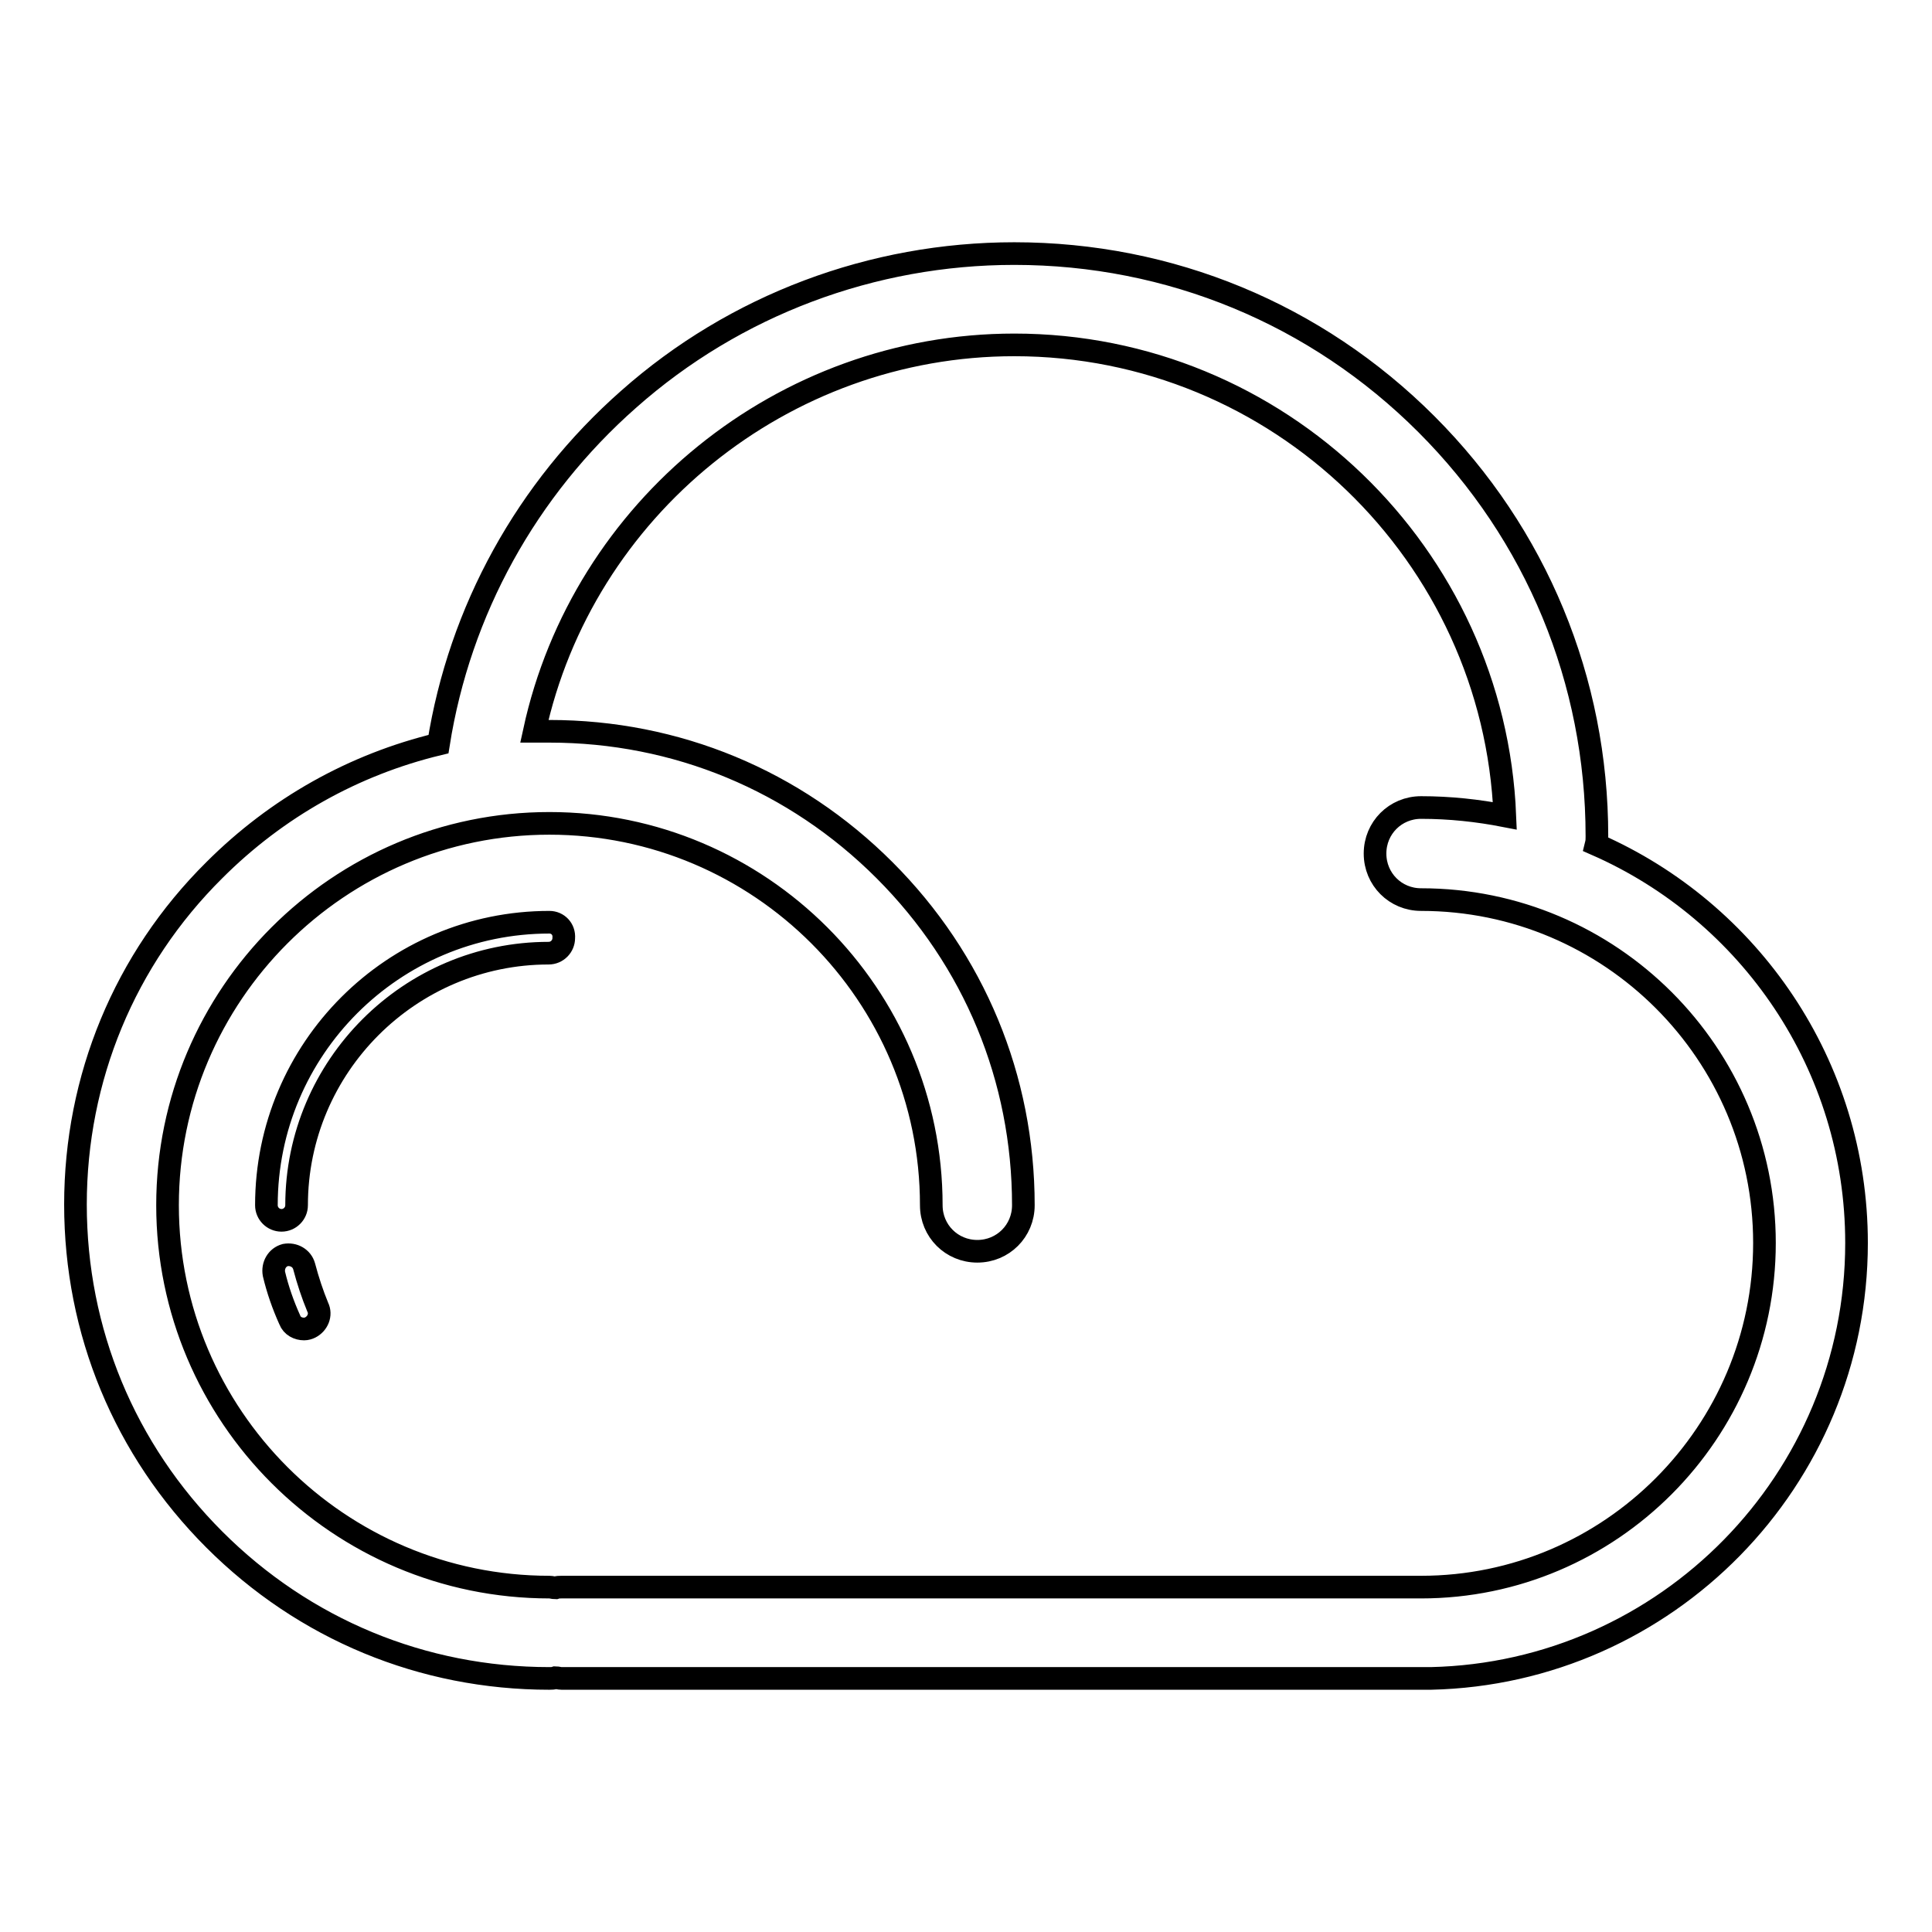 <?xml version="1.0" encoding="utf-8"?>
<!-- Svg Vector Icons : http://www.onlinewebfonts.com/icon -->
<!DOCTYPE svg PUBLIC "-//W3C//DTD SVG 1.1//EN" "http://www.w3.org/Graphics/SVG/1.1/DTD/svg11.dtd">
<svg version="1.1" xmlns="http://www.w3.org/2000/svg" xmlns:xlink="http://www.w3.org/1999/xlink" x="0px" y="0px" viewBox="0 0 256 256" enable-background="new 0 0 256 256" xml:space="preserve">
<g> <path stroke-width="3" fill-opacity="0" stroke="#000000"  d="M246,164.7c0-23.6-14.2-43.9-34.5-52.8c0.1-0.4,0.1-0.7,0.1-1.1c0-20.6-8-40-22.6-54.6 c-14.6-14.6-34-22.6-54.6-22.6c-18.8,0-37,6.8-51.1,19.3C69.8,64.8,60.9,80.9,58.1,98.6c-11.2,2.7-21.4,8.4-29.7,16.7 C16.5,127.1,10,142.9,10,159.6c0,16.8,6.5,32.5,18.4,44.4c11.9,11.9,27.6,18.4,44.4,18.4c0.3,0,0.5,0,0.8-0.1 c0.3,0,0.5,0.1,0.8,0.1h114.8c0.1,0,0.3,0,0.4,0C220.8,221.7,246,196.1,246,164.7z M188.3,210.3H74.4c-0.3,0-0.5,0-0.8,0.1 c-0.3,0-0.5-0.1-0.8-0.1c-27.9,0-50.6-22.7-50.6-50.6c0-27.9,22.7-50.6,50.6-50.6s50.6,22.7,50.6,50.6c0,3.4,2.7,6.1,6.1,6.1 c3.4,0,6.1-2.7,6.1-6.1c0-16.8-6.5-32.5-18.4-44.4c-11.9-11.9-27.6-18.4-44.4-18.4c-0.7,0-1.3,0-2,0c6.4-29.5,32.9-51.2,63.6-51.2 c35,0,63.6,27.8,65,62.4c-3.6-0.7-7.3-1.1-11.1-1.1c-3.4,0-6.1,2.7-6.1,6.1c0,3.4,2.7,6.1,6.1,6.1c25.1,0,45.5,20.4,45.5,45.5 C233.8,189.8,213.4,210.3,188.3,210.3z M72.8,122.2c-20.7,0-37.5,16.8-37.5,37.5c0,1.1,0.9,2,2,2s2-0.9,2-2 c0-18.4,15-33.4,33.4-33.4c1.1,0,2-0.9,2-2C74.8,123.1,73.9,122.2,72.8,122.2z M40.3,167.8c-0.3-1.1-1.4-1.7-2.5-1.5 c-1.1,0.3-1.7,1.4-1.5,2.5c0.5,2.1,1.2,4.1,2.1,6.1c0.3,0.8,1.1,1.2,1.9,1.2c0.3,0,0.6-0.1,0.8-0.2c1-0.5,1.5-1.7,1-2.7 C41.4,171.5,40.8,169.7,40.3,167.8z"/></g>
</svg>